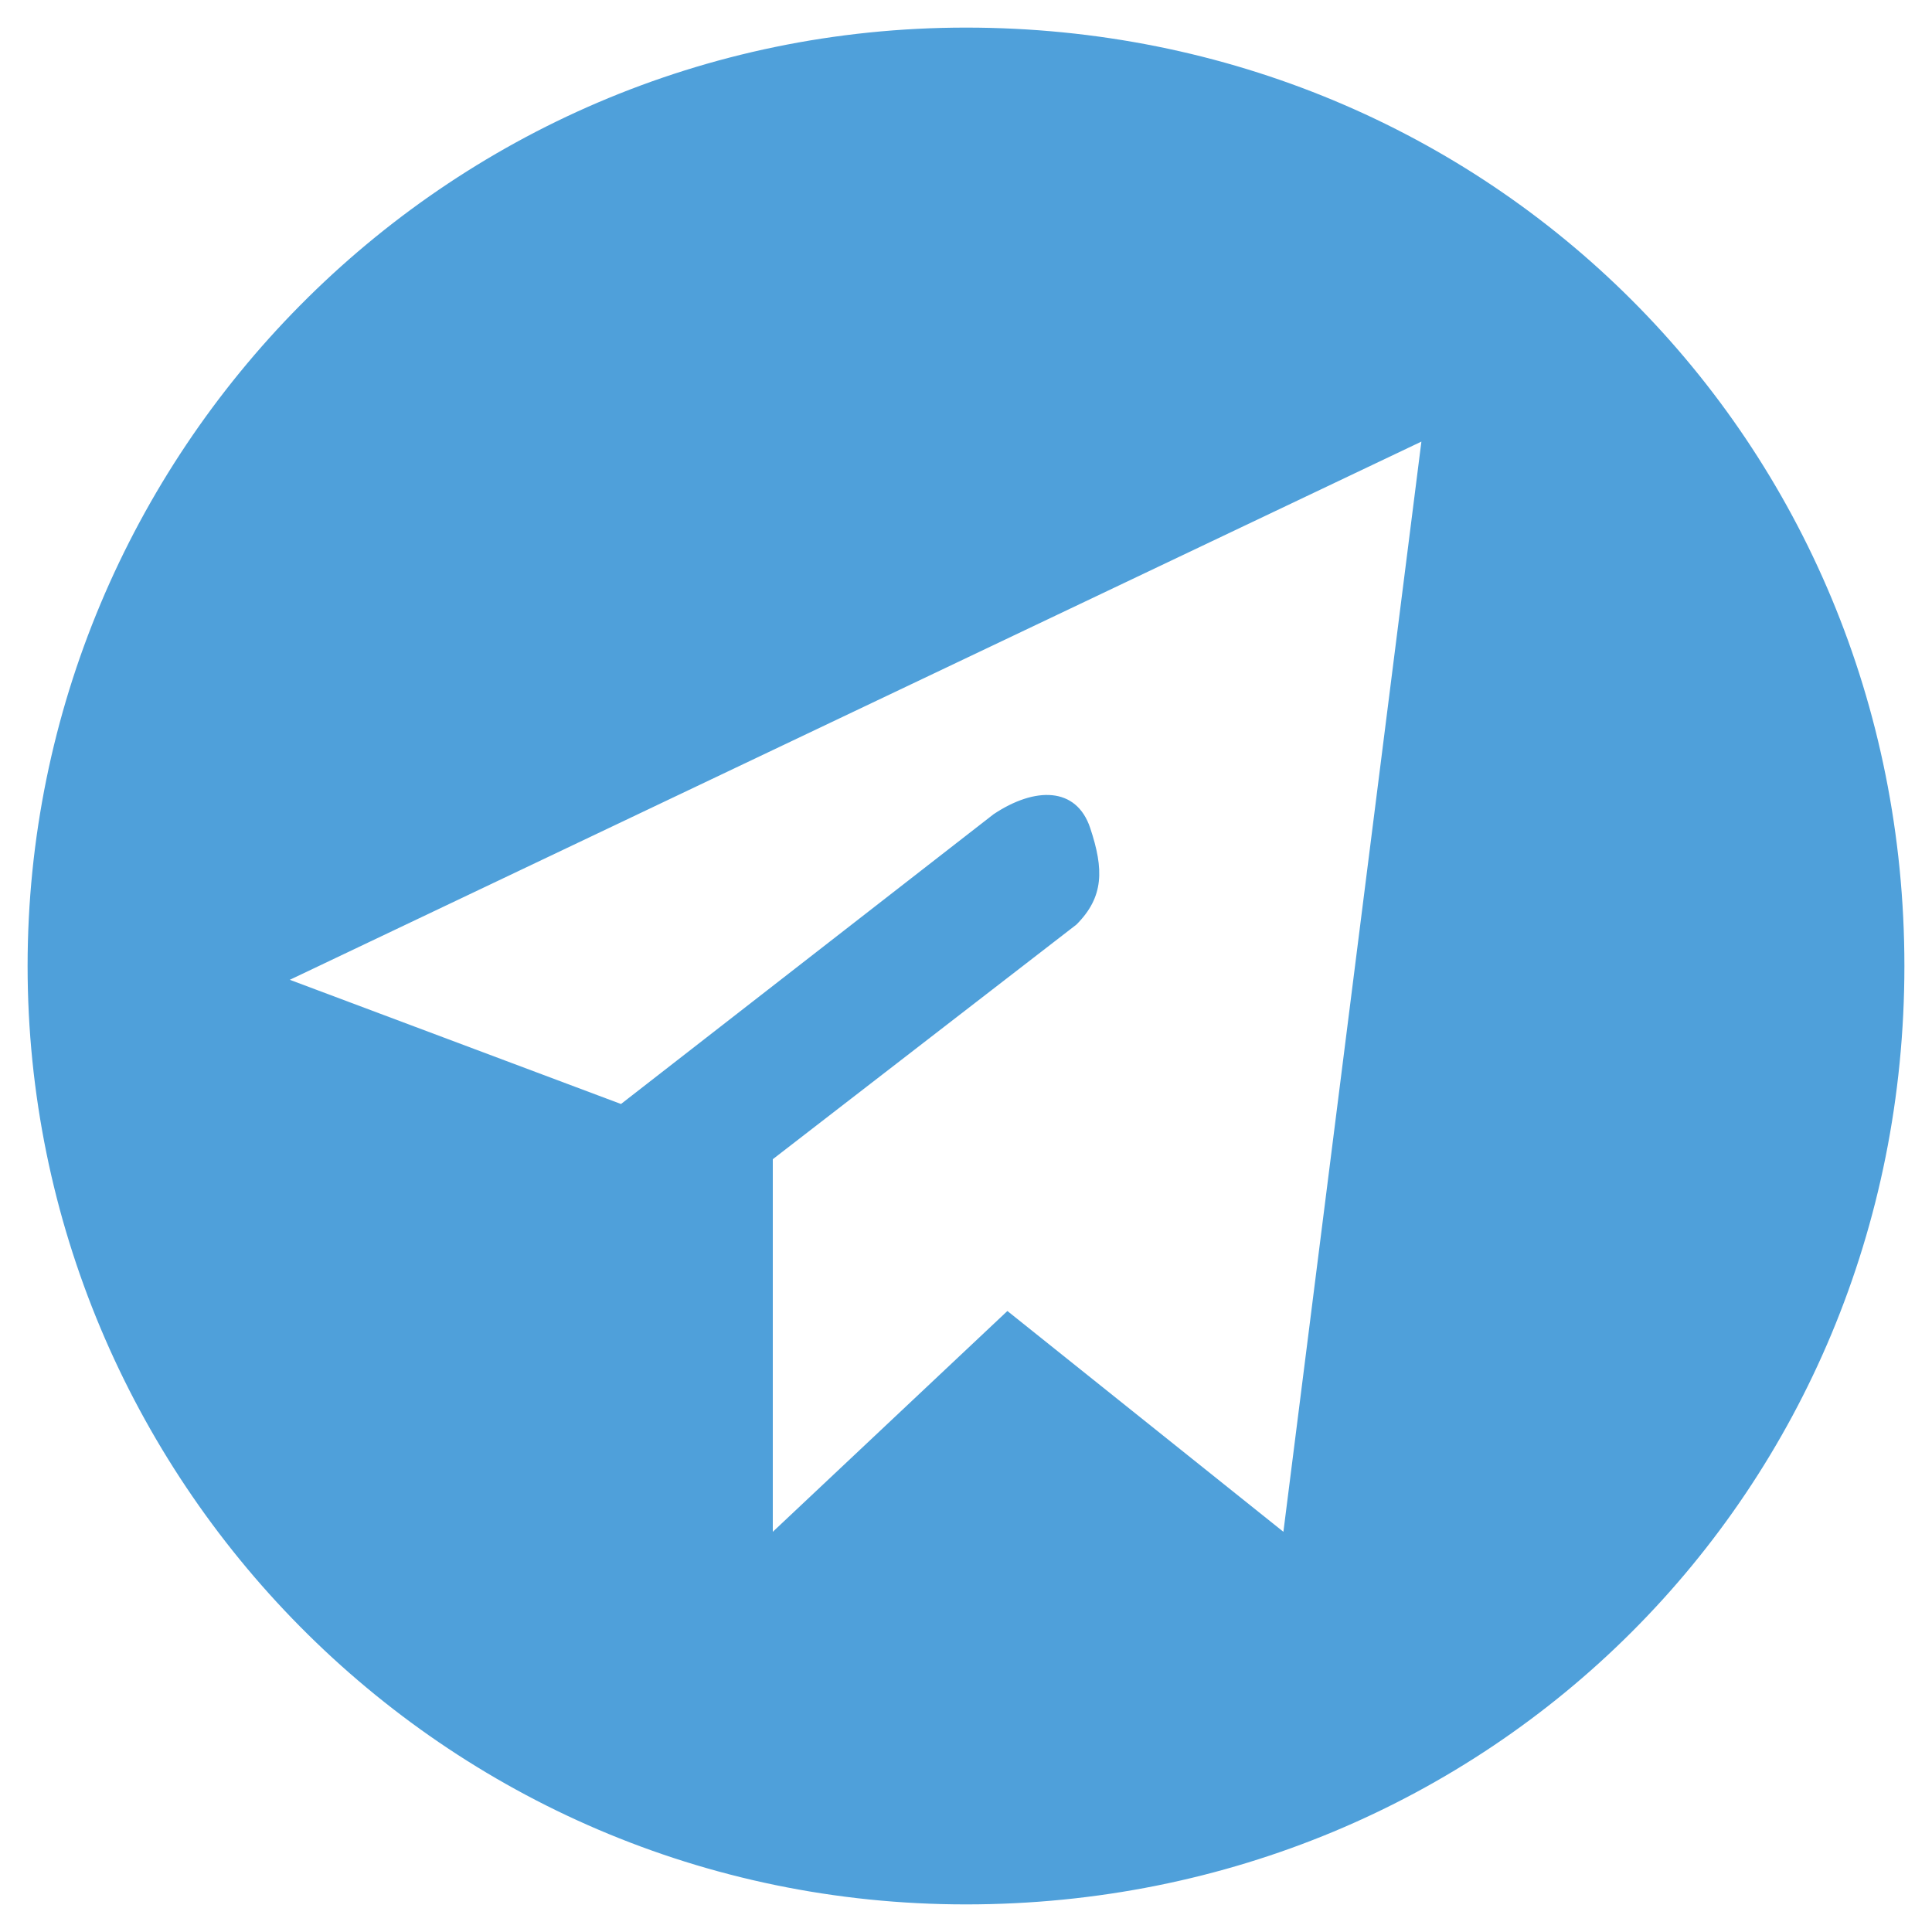 <?xml version="1.0" encoding="utf-8"?>
<!-- Generator: Adobe Illustrator 27.3.1, SVG Export Plug-In . SVG Version: 6.00 Build 0)  -->
<svg version="1.1" id="Layer_1" xmlns="http://www.w3.org/2000/svg" xmlns:xlink="http://www.w3.org/1999/xlink" x="0px" y="0px"
	 viewBox="0 0 14 14" style="enable-background:new 0 0 14 14;" xml:space="preserve">
<style type="text/css">
	.st0{fill-rule:evenodd;clip-rule:evenodd;fill:#4FA0DA;}
</style>
<g id="telegram">
	<path id="Subtract" class="st0" d="M0.2,7c0-3.7,3-6.8,6.8-6.8s6.8,3,6.8,6.8s-3,6.8-6.8,6.8S0.2,10.7,0.2,7z M9.3,11.1l1-7.9
		L2.1,7.1l2.4,0.9l2.7-2.1C7.5,5.7,7.8,5.7,7.9,6s0.1,0.5-0.1,0.7L5.6,8.4v2.7l1.7-1.6L9.3,11.1L9.3,11.1z"/>
</g>
</svg>
